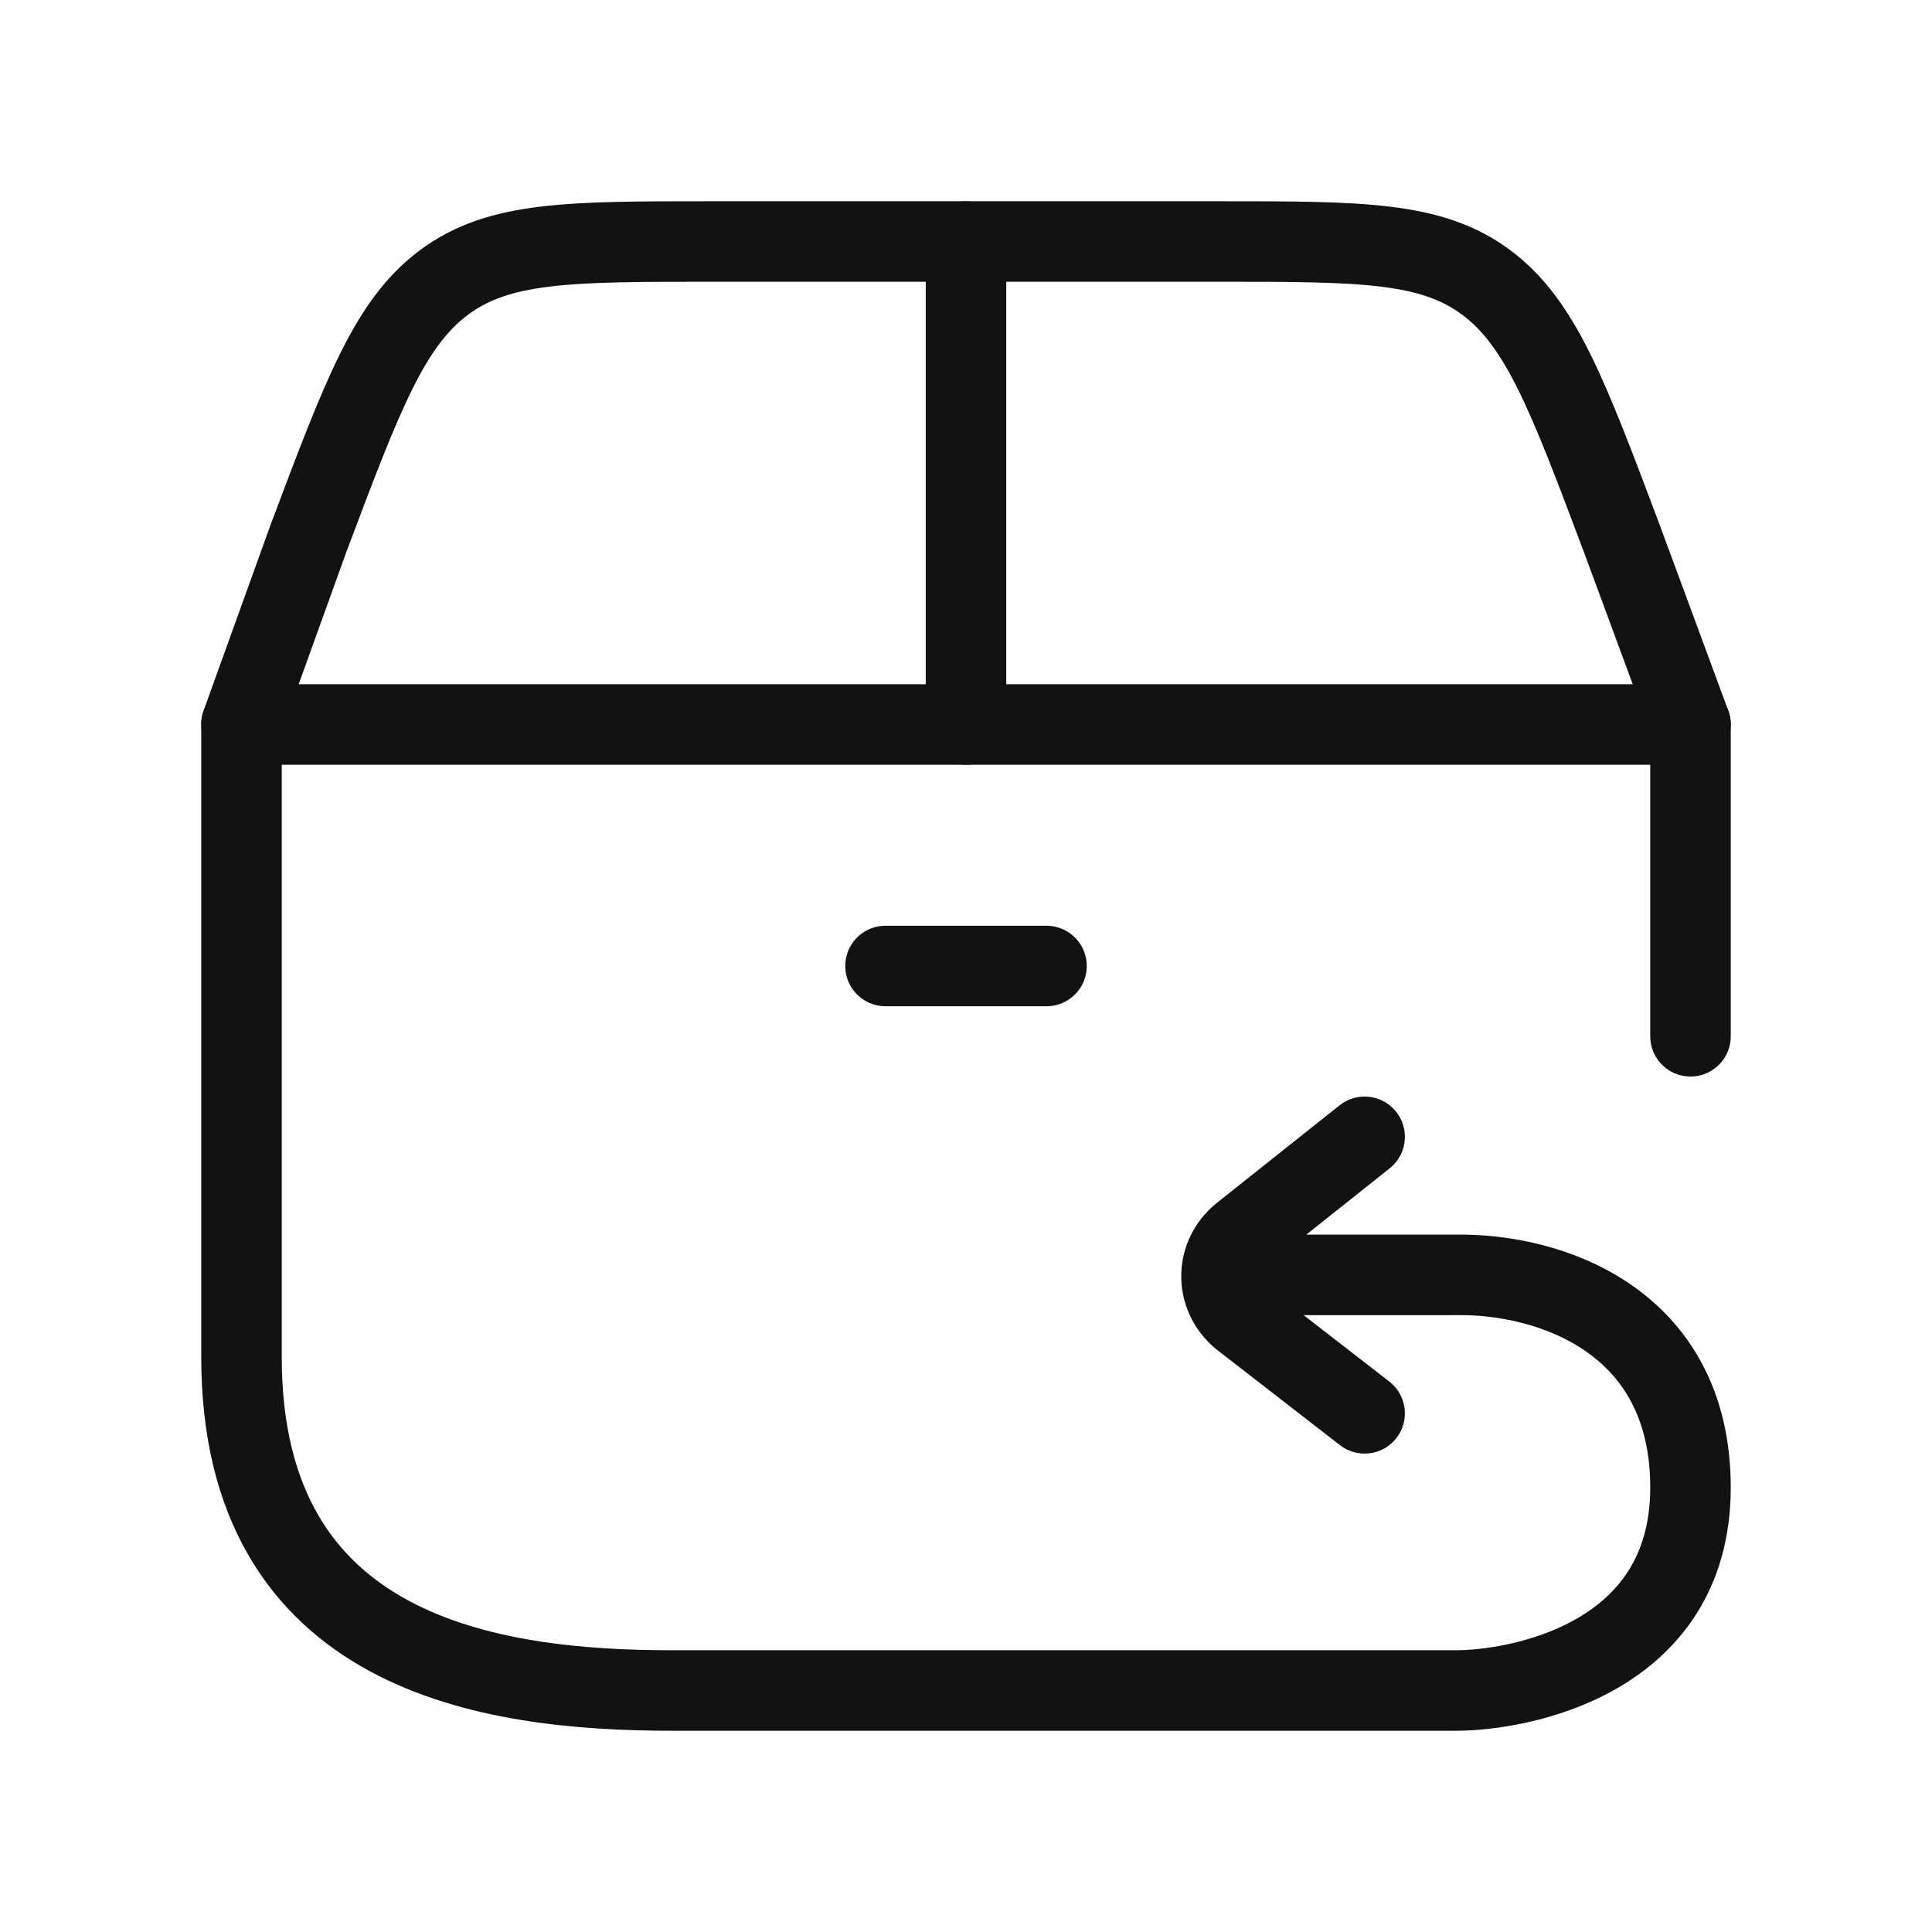 <svg xmlns="http://www.w3.org/2000/svg" fill="none" viewBox="0 0 24 24" height="24" width="24">
<path stroke-linejoin="round" stroke-linecap="round" stroke="#121212" d="M15.174 15.837H18.09C19.241 15.819 21 16.396 21 18.478C21 20.638 18.829 21 18.09 21C17.35 21 10.364 21 8.35 21C6.095 21 3 20.565 3 16.858L3 9H21V12.873M15.174 15.837C15.179 15.654 15.261 15.472 15.42 15.34L16.952 14.122M15.174 15.837C15.169 16.033 15.252 16.23 15.422 16.371L16.952 17.557"></path>
<path stroke-linecap="round" stroke="#121212" d="M3 8.996L3.83 6.693C4.503 4.903 4.839 4.008 5.522 3.504C6.204 3 7.079 3 8.829 3H15.149C16.899 3 17.774 3 18.456 3.504C19.139 4.008 19.475 4.903 20.148 6.693L21 9"></path>
<path stroke-linecap="round" stroke="#121212" d="M12 9V3"></path>
<path stroke-linecap="round" stroke="#121212" d="M11 12H13"></path>
</svg>
